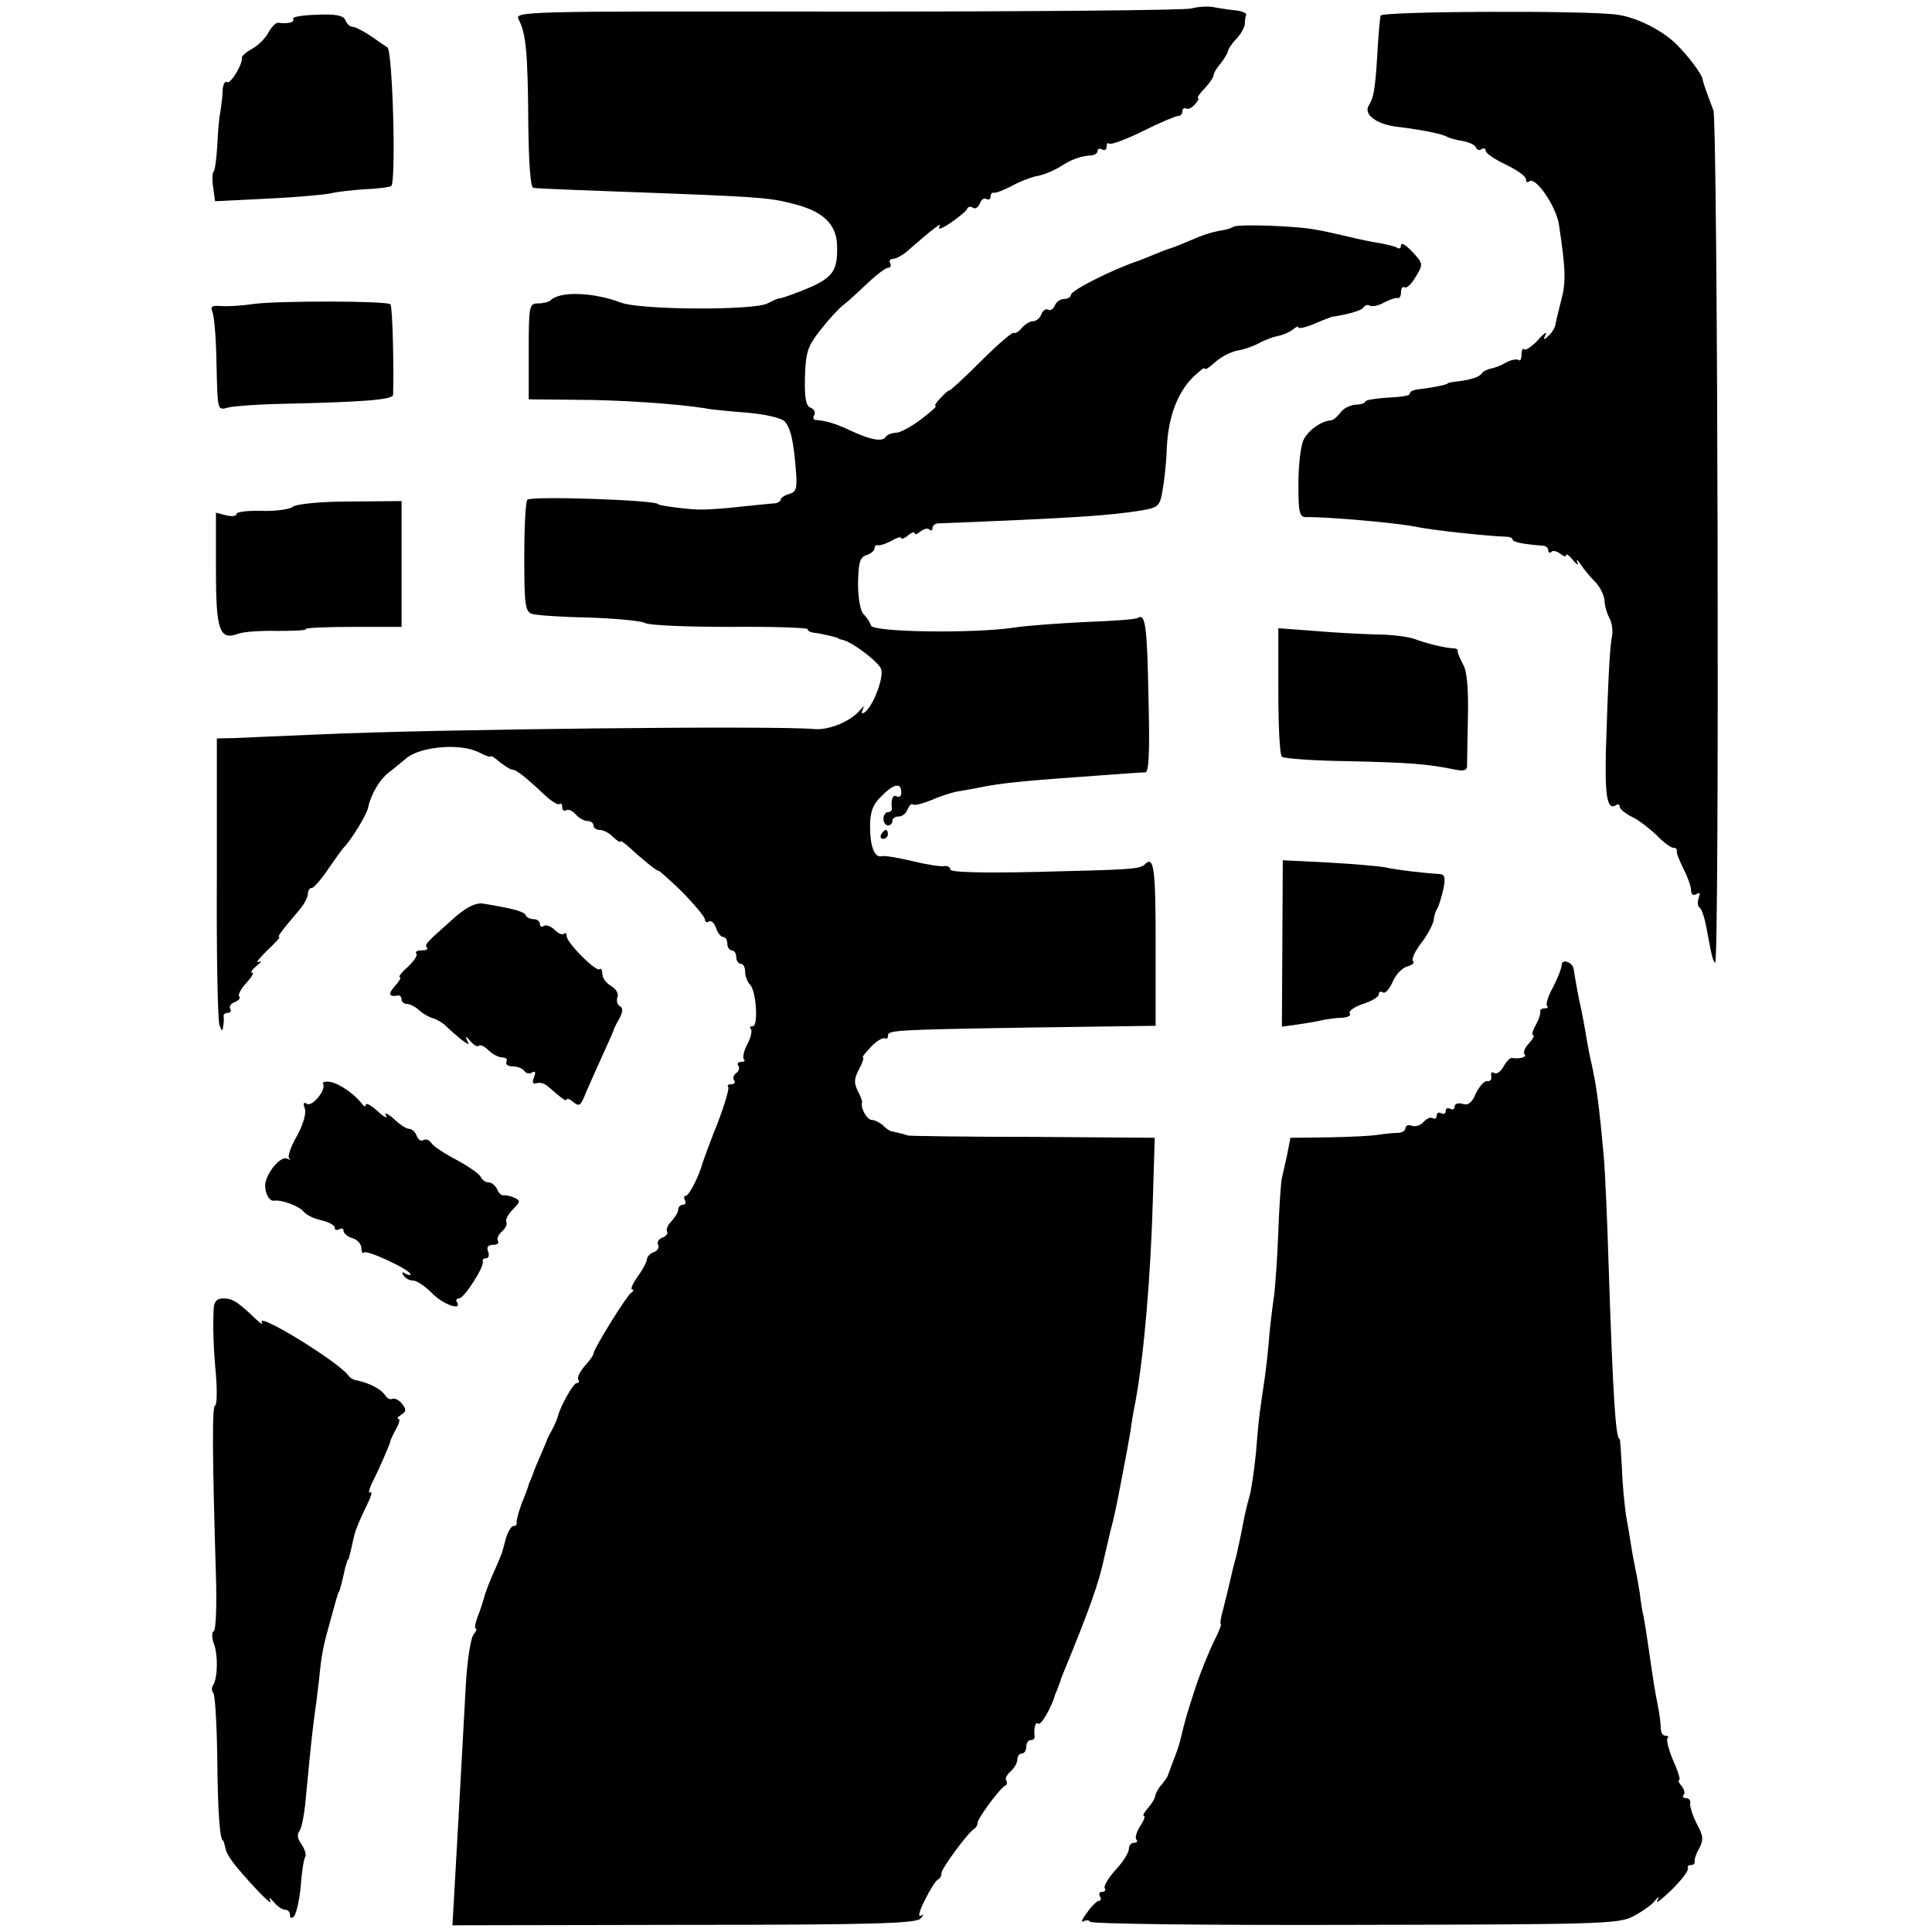 <?xml version="1.0" standalone="no"?>
<!DOCTYPE svg PUBLIC "-//W3C//DTD SVG 20010904//EN"
 "http://www.w3.org/TR/2001/REC-SVG-20010904/DTD/svg10.dtd">
<svg version="1.0" xmlns="http://www.w3.org/2000/svg"
 width="433pt" height="433pt" viewBox="0 0 433 433"
 preserveAspectRatio="xMidYMid meet">
<g transform="translate(0,433) scale(0.1,-0.1)"
fill="#000000" stroke="none">
<path d="M2670 4311 c-14 -4 -361 -7 -772 -7 -742 1 -746 1 -735 -19 16 -30
20 -76 21 -232 1 -88 5 -143 11 -144 15 -2 121 -6 315 -13 202 -8 221 -10 276
-25 59 -16 88 -44 90 -89 2 -65 -9 -78 -101 -112 -16 -6 -30 -10 -30 -9 0 1
-11 -4 -25 -11 -30 -16 -286 -15 -329 2 -61 23 -136 26 -157 5 -4 -4 -17 -7
-28 -7 -20 0 -21 -5 -21 -107 l0 -108 105 -1 c96 0 228 -9 290 -19 14 -3 57
-7 95 -10 39 -3 76 -12 83 -19 14 -14 21 -46 26 -114 3 -37 0 -45 -15 -49 -11
-3 -19 -9 -19 -12 0 -4 -6 -8 -12 -9 -7 0 -40 -4 -73 -7 -33 -4 -73 -7 -90 -7
-27 -1 -100 9 -100 12 0 9 -282 19 -293 10 -4 -3 -7 -60 -7 -128 0 -109 2
-123 18 -128 10 -3 66 -7 125 -8 59 -2 116 -7 127 -12 11 -6 98 -9 193 -9 94
1 172 -2 172 -5 0 -4 6 -7 13 -8 14 -1 51 -10 55 -12 1 -2 5 -3 10 -4 21 -4
82 -50 87 -66 6 -20 -19 -85 -38 -97 -6 -4 -7 -1 -3 8 4 8 2 7 -6 -2 -21 -26
-71 -46 -103 -43 -83 8 -848 0 -1110 -12 -77 -3 -160 -7 -184 -8 l-45 -1 0
-313 c-1 -172 2 -320 6 -330 5 -14 7 -14 8 -2 2 8 2 18 1 23 0 4 4 7 10 7 5 0
8 4 5 9 -3 5 1 12 10 15 9 4 14 9 10 13 -3 4 4 17 16 30 12 13 18 23 13 23 -5
0 0 7 11 16 10 8 12 12 4 8 -8 -3 0 7 18 25 18 17 31 31 28 31 -5 0 1 9 46 62
10 12 18 27 18 35 0 7 4 13 9 13 4 0 21 19 37 43 16 23 31 44 34 47 17 17 52
74 55 90 6 29 26 64 48 80 11 8 27 22 37 30 31 27 121 35 163 14 15 -8 27 -12
27 -9 0 2 9 -3 20 -13 12 -9 24 -17 28 -17 8 1 33 -19 73 -57 15 -14 30 -23
33 -20 3 3 6 0 6 -7 0 -7 4 -10 9 -7 5 3 14 -1 21 -9 7 -8 19 -15 26 -15 8 0
14 -4 14 -10 0 -5 6 -10 14 -10 8 0 22 -7 30 -16 9 -8 16 -13 16 -10 0 3 8 -2
18 -11 28 -26 67 -58 67 -54 0 2 24 -19 53 -47 28 -29 52 -57 52 -63 0 -5 4
-8 9 -4 5 3 12 -4 16 -15 3 -11 11 -20 16 -20 5 0 9 -7 9 -15 0 -8 5 -15 10
-15 6 0 10 -7 10 -15 0 -8 5 -15 10 -15 6 0 10 -8 10 -18 0 -10 5 -23 11 -29
14 -14 19 -93 6 -93 -6 0 -8 -3 -4 -6 3 -4 0 -19 -8 -34 -8 -15 -11 -30 -8
-34 4 -3 1 -6 -6 -6 -7 0 -10 -4 -6 -9 3 -5 1 -12 -5 -16 -6 -4 -8 -11 -5 -16
4 -5 1 -9 -6 -9 -7 0 -10 -3 -7 -6 3 -3 -8 -40 -24 -82 -17 -42 -31 -81 -33
-87 -8 -31 -31 -75 -38 -75 -4 0 -5 -4 -2 -10 3 -5 1 -10 -4 -10 -6 0 -11 -5
-11 -11 0 -6 -7 -17 -15 -26 -8 -8 -13 -18 -10 -23 3 -4 -2 -11 -11 -14 -8 -3
-12 -10 -9 -16 3 -6 -1 -13 -9 -16 -9 -3 -16 -11 -16 -16 0 -5 -9 -23 -21 -39
-11 -16 -17 -29 -12 -29 4 0 3 -4 -3 -8 -11 -8 -84 -126 -84 -136 0 -4 -9 -16
-20 -28 -10 -12 -17 -25 -14 -30 3 -4 1 -8 -4 -8 -7 0 -36 -51 -42 -75 -1 -5
-7 -19 -13 -30 -6 -11 -12 -22 -12 -25 -1 -3 -8 -18 -15 -35 -7 -16 -14 -33
-15 -37 -2 -5 -4 -10 -5 -13 -1 -3 -4 -8 -5 -12 -1 -5 -8 -24 -16 -43 -7 -19
-12 -38 -11 -42 1 -5 -2 -8 -7 -8 -5 0 -12 -12 -17 -27 -4 -16 -8 -30 -9 -33
-1 -3 -9 -23 -19 -45 -10 -22 -19 -47 -21 -55 -2 -8 -8 -27 -14 -42 -6 -16 -8
-28 -5 -28 4 0 1 -6 -5 -14 -6 -7 -14 -58 -17 -112 -10 -185 -25 -454 -28
-504 l-2 -35 518 1 c417 0 521 3 531 14 8 9 8 11 0 6 -6 -3 -2 13 10 36 12 24
25 45 30 46 4 2 7 8 7 14 0 10 57 88 73 99 5 3 8 9 8 13 -2 8 51 80 62 84 4 2
5 7 2 12 -3 4 2 13 10 20 8 7 15 19 15 26 0 8 5 14 10 14 6 0 10 7 10 15 0 8
4 15 10 15 5 0 9 3 9 8 -3 18 2 35 8 29 5 -6 30 36 38 66 2 4 4 9 5 12 1 3 3
8 5 13 1 4 5 16 10 27 55 134 78 197 90 255 2 8 8 35 14 60 7 25 14 59 17 75
3 17 8 40 10 52 8 41 13 68 18 98 2 17 7 46 11 65 19 104 34 279 39 458 l4
132 -271 2 c-150 0 -276 2 -282 3 -5 2 -13 4 -17 5 -5 1 -12 3 -17 4 -6 0 -16
7 -22 14 -7 6 -19 12 -25 12 -11 0 -26 27 -22 40 1 3 -4 14 -10 26 -8 16 -8
27 3 47 8 15 12 27 9 27 -3 0 6 11 18 24 13 13 26 21 31 19 4 -2 7 0 7 5 0 13
6 14 313 19 l287 4 0 185 c0 169 -4 197 -24 177 -11 -11 -30 -12 -238 -17
-128 -3 -198 -1 -198 5 0 5 -6 9 -12 8 -7 -2 -40 3 -73 11 -33 8 -64 13 -69
11 -16 -4 -26 22 -26 67 0 32 6 49 25 67 28 29 45 32 45 9 0 -8 -4 -12 -10 -9
-9 6 -14 -8 -11 -27 0 -5 -3 -8 -9 -8 -5 0 -10 -7 -10 -15 0 -8 5 -15 10 -15
6 0 10 5 10 10 0 6 6 10 14 10 8 0 17 7 20 16 4 9 9 14 12 11 3 -3 22 2 42 10
20 9 46 17 57 19 11 2 31 5 45 8 57 12 104 16 315 31 28 2 55 4 62 4 8 1 10
46 7 166 -3 163 -7 191 -24 180 -5 -3 -57 -7 -117 -9 -59 -3 -133 -8 -163 -13
-91 -13 -313 -10 -318 5 -2 7 -9 18 -16 25 -8 7 -13 37 -13 70 1 46 4 58 19
63 10 3 18 10 18 15 0 5 3 8 8 7 4 -1 17 3 30 10 12 7 22 10 22 6 0 -3 7 -1
15 6 8 7 15 9 15 5 0 -4 6 -2 13 4 8 6 17 8 20 4 4 -3 7 -2 7 4 0 5 6 10 13
10 303 12 376 17 449 28 43 7 47 9 53 43 4 21 9 64 10 97 3 69 23 124 59 160
15 14 26 23 26 19 0 -4 10 2 23 14 12 11 34 23 49 26 14 2 37 10 50 17 12 7
32 14 42 16 11 2 25 8 33 14 7 6 13 9 13 5 0 -3 16 0 35 8 20 9 38 15 40 16
35 5 67 14 71 21 3 5 9 7 14 4 5 -3 20 0 32 7 13 7 26 11 31 10 4 -1 7 5 7 14
0 8 4 13 8 10 5 -3 16 8 25 24 17 28 17 29 -8 56 -14 15 -25 21 -25 15 0 -7
-4 -10 -9 -6 -5 3 -22 7 -38 10 -15 2 -48 9 -73 15 -25 6 -56 13 -70 15 -44 9
-175 13 -185 7 -5 -3 -16 -7 -25 -8 -24 -4 -43 -10 -75 -24 -16 -7 -34 -14
-40 -16 -5 -1 -23 -8 -40 -15 -16 -7 -32 -13 -35 -14 -59 -20 -150 -66 -150
-76 0 -5 -7 -9 -15 -9 -9 0 -18 -7 -21 -15 -4 -8 -10 -12 -15 -9 -5 3 -12 -2
-15 -10 -3 -9 -12 -16 -19 -16 -7 0 -18 -7 -25 -15 -7 -9 -15 -13 -18 -11 -2
3 -35 -25 -73 -63 -38 -38 -70 -67 -71 -66 -2 1 -11 -7 -20 -17 -10 -10 -15
-18 -11 -18 4 0 -11 -13 -33 -30 -21 -16 -47 -30 -56 -30 -9 0 -19 -4 -23 -9
-7 -12 -34 -7 -79 14 -31 15 -54 22 -79 24 -5 1 -5 6 -2 11 3 6 0 13 -8 16
-11 4 -14 22 -13 69 2 57 6 69 36 107 19 24 42 49 51 55 9 7 33 29 53 48 20
19 41 35 47 35 5 0 7 5 4 10 -3 6 0 10 7 10 7 0 25 10 38 23 54 47 73 61 65
48 -4 -7 7 -3 26 10 19 13 36 27 37 32 2 4 8 5 13 1 5 -3 12 2 15 10 3 9 10
13 15 10 5 -3 9 0 9 5 0 6 3 10 8 9 4 -1 22 6 41 16 18 10 45 20 58 22 14 3
36 12 50 21 25 16 43 23 71 25 6 1 12 5 12 10 0 5 5 6 10 3 6 -3 10 -1 10 6 0
7 3 10 6 7 3 -3 37 9 75 28 38 19 74 34 79 34 6 0 10 5 10 11 0 5 3 8 8 6 4
-3 13 1 20 9 7 8 10 14 7 14 -3 0 3 10 15 22 11 12 20 25 20 30 0 4 7 16 15
25 8 10 16 23 17 28 1 6 10 19 20 29 10 11 18 26 18 33 0 7 1 16 3 20 1 3 -7
7 -18 9 -11 1 -33 4 -50 7 -16 4 -41 2 -55 -2z"/>
<path d="M3094 4295 c-1 -5 -5 -44 -7 -85 -5 -80 -8 -98 -19 -116 -13 -20 16
-42 62 -48 58 -7 101 -16 112 -22 5 -3 21 -8 36 -10 15 -3 29 -9 30 -15 2 -5
8 -7 13 -3 5 3 9 1 9 -4 0 -6 20 -19 45 -31 25 -12 45 -26 45 -33 0 -6 3 -8 7
-5 13 14 61 -55 67 -97 15 -100 16 -128 5 -169 -6 -23 -12 -48 -13 -55 -1 -7
-8 -18 -16 -25 -10 -10 -12 -9 -6 3 4 8 -4 3 -17 -12 -14 -15 -28 -24 -31 -21
-3 4 -6 -2 -6 -12 0 -10 -3 -15 -6 -12 -4 3 -16 1 -28 -5 -11 -7 -27 -13 -35
-14 -8 -2 -17 -6 -20 -11 -6 -8 -23 -14 -56 -18 -11 -1 -20 -3 -20 -4 0 -3
-35 -10 -62 -13 -13 -1 -23 -5 -23 -9 0 -6 -9 -8 -62 -11 -21 -2 -38 -5 -38
-8 0 -3 -10 -7 -22 -7 -13 -1 -28 -9 -34 -18 -7 -9 -16 -17 -21 -17 -23 -2
-52 -23 -62 -45 -6 -13 -11 -57 -11 -98 0 -64 2 -74 18 -74 47 1 202 -13 242
-21 37 -8 157 -21 208 -23 6 0 12 -3 12 -6 0 -6 26 -11 68 -14 6 0 12 -5 12
-10 0 -6 3 -7 7 -4 3 4 12 2 20 -4 7 -6 13 -8 13 -3 0 4 7 -1 16 -12 8 -10 13
-12 9 -4 -3 8 0 6 7 -4 7 -11 22 -29 33 -40 11 -11 20 -30 21 -41 0 -11 5 -29
11 -40 6 -11 8 -29 6 -40 -5 -21 -9 -100 -14 -261 -2 -98 3 -130 22 -119 5 4
9 2 9 -3 0 -5 12 -15 28 -23 15 -7 39 -26 55 -41 15 -16 32 -28 37 -28 6 0 9
-3 8 -7 -1 -5 6 -22 15 -40 9 -18 17 -39 17 -48 0 -10 5 -13 12 -9 8 5 9 2 5
-9 -3 -9 -2 -19 2 -21 5 -3 12 -25 16 -48 12 -64 13 -69 19 -76 10 -9 6 1887
-4 1911 -15 39 -23 62 -24 69 -2 12 -30 50 -59 79 -33 32 -89 60 -132 66 -66
10 -528 8 -531 -2z"/>
<path d="M657 4288 c4 -8 -11 -12 -33 -9 -6 1 -16 -10 -23 -23 -7 -13 -24 -29
-37 -36 -13 -7 -22 -16 -22 -19 3 -13 -25 -60 -33 -55 -5 3 -9 -5 -10 -18 0
-13 -3 -34 -5 -48 -3 -14 -6 -48 -7 -77 -2 -29 -5 -54 -8 -57 -3 -3 -4 -20 -1
-37 l4 -30 120 6 c65 3 129 9 141 12 12 3 46 7 76 9 29 1 55 5 58 7 11 12 3
306 -9 311 -2 1 -17 11 -35 24 -18 12 -37 22 -43 22 -6 0 -13 7 -16 15 -4 10
-21 14 -64 12 -32 -1 -56 -5 -53 -9z"/>
<path d="M570 3649 c-25 -4 -58 -6 -73 -5 -22 2 -26 -1 -21 -13 4 -9 8 -56 9
-106 3 -119 1 -115 28 -108 12 3 67 7 122 8 179 4 245 9 246 20 2 55 -1 198
-6 203 -7 8 -249 8 -305 1z"/>
<path d="M656 3194 c-6 -5 -37 -10 -68 -9 -32 1 -58 -2 -58 -7 0 -5 -10 -6
-23 -3 l-23 6 0 -128 c0 -138 8 -159 51 -143 11 4 50 7 87 6 36 0 65 1 63 4
-2 3 46 5 106 5 l109 0 0 141 0 141 -117 -1 c-67 0 -121 -6 -127 -12z"/>
<path d="M2865 2782 c0 -77 3 -144 8 -148 4 -4 71 -9 150 -10 134 -3 176 -6
239 -19 21 -4 27 -1 26 12 0 10 1 59 2 109 1 61 -2 100 -11 115 -7 13 -13 27
-12 30 1 3 -3 6 -10 6 -20 1 -61 11 -87 21 -14 5 -52 10 -85 10 -33 1 -96 4
-140 8 l-80 6 0 -140z"/>
<path d="M1975 2460 c-3 -5 -1 -10 4 -10 6 0 11 5 11 10 0 6 -2 10 -4 10 -3 0
-8 -4 -11 -10z"/>
<path d="M2874 2215 l-1 -186 36 5 c20 3 45 7 56 10 11 2 30 5 43 5 13 1 21 5
17 10 -3 5 11 15 30 21 19 6 35 16 35 21 0 6 4 8 9 5 5 -4 15 7 22 23 7 17 22
32 33 35 11 3 17 8 13 12 -4 4 4 22 18 40 14 18 26 41 28 51 1 10 5 23 9 28 3
6 9 25 13 43 5 23 3 32 -7 33 -35 2 -96 9 -123 15 -16 3 -75 8 -130 11 l-100
5 -1 -187z"/>
<path d="M1017 2272 c-64 -57 -66 -59 -60 -66 4 -3 -2 -6 -12 -6 -10 0 -15 -3
-12 -7 4 -3 -5 -17 -19 -30 -14 -12 -22 -23 -18 -23 4 0 -1 -9 -11 -20 -16
-18 -14 -25 8 -21 4 0 7 -4 7 -9 0 -5 5 -10 12 -10 6 0 19 -6 27 -14 9 -8 23
-16 31 -18 8 -2 22 -10 30 -18 8 -8 24 -22 34 -30 18 -13 19 -13 12 0 -4 9 -2
8 7 -2 8 -10 17 -15 20 -12 3 4 13 -1 22 -10 9 -9 23 -16 31 -16 8 0 12 -4 9
-10 -3 -5 3 -10 14 -10 11 0 23 -5 26 -10 4 -6 11 -7 17 -4 8 5 9 1 5 -10 -5
-12 -3 -16 5 -14 7 3 18 0 25 -6 33 -29 43 -36 43 -30 0 3 7 1 15 -6 12 -10
16 -8 24 11 5 13 22 51 37 84 15 33 28 62 29 65 0 3 6 15 13 27 8 15 9 24 1
28 -6 4 -8 13 -5 21 3 7 -4 18 -14 24 -11 6 -20 18 -20 27 0 9 -3 14 -6 11 -7
-8 -74 59 -74 74 0 6 -3 9 -6 5 -4 -3 -13 1 -21 9 -8 8 -19 12 -24 9 -5 -4 -9
-1 -9 4 0 6 -6 11 -14 11 -8 0 -16 4 -18 9 -3 8 -29 15 -96 26 -16 2 -37 -8
-65 -33z"/>
<path d="M3500 2167 c0 -7 -9 -29 -19 -49 -11 -19 -17 -39 -14 -42 4 -3 1 -6
-5 -6 -7 0 -11 -3 -10 -7 1 -5 -3 -18 -10 -30 -7 -13 -10 -23 -6 -23 4 0 0 -8
-9 -18 -10 -10 -14 -22 -10 -25 6 -6 -11 -11 -29 -8 -4 0 -12 -8 -18 -19 -6
-11 -15 -18 -21 -15 -5 4 -8 1 -7 -7 2 -7 -2 -12 -9 -11 -6 1 -17 -11 -25 -27
-9 -22 -18 -28 -30 -24 -10 3 -18 0 -18 -6 0 -6 -4 -8 -10 -5 -5 3 -10 1 -10
-5 0 -6 -4 -8 -10 -5 -5 3 -10 1 -10 -5 0 -6 -4 -9 -9 -6 -5 3 -14 -1 -21 -9
-6 -7 -18 -11 -26 -8 -8 3 -14 0 -14 -5 0 -6 -8 -11 -17 -11 -10 0 -29 -2 -43
-4 -14 -3 -64 -5 -111 -6 l-87 -1 -7 -37 c-5 -21 -10 -45 -12 -53 -2 -8 -6
-62 -8 -120 -2 -58 -7 -121 -9 -140 -3 -19 -8 -60 -11 -90 -2 -30 -7 -73 -10
-95 -3 -22 -8 -53 -10 -70 -3 -16 -7 -61 -10 -100 -4 -38 -10 -83 -15 -100 -5
-16 -11 -43 -14 -60 -3 -16 -10 -50 -16 -75 -7 -25 -13 -52 -15 -61 -2 -9 -8
-33 -13 -53 -6 -20 -8 -36 -6 -36 2 0 -4 -17 -15 -38 -10 -20 -29 -66 -41
-102 -20 -61 -24 -75 -34 -117 -2 -10 -9 -31 -16 -48 -6 -16 -12 -32 -13 -35
-1 -3 -7 -12 -14 -20 -7 -8 -13 -19 -14 -25 0 -5 -8 -18 -16 -27 -9 -10 -13
-18 -9 -18 3 0 0 -10 -9 -23 -8 -13 -12 -27 -8 -30 3 -4 1 -7 -5 -7 -7 0 -12
-6 -12 -14 0 -8 -13 -29 -30 -47 -16 -18 -27 -36 -24 -41 3 -4 0 -8 -6 -8 -6
0 -8 -4 -5 -10 3 -5 3 -10 -2 -10 -4 0 -17 -12 -27 -27 -11 -14 -14 -23 -8
-19 6 3 13 3 15 -1 3 -5 270 -8 594 -7 546 1 591 2 623 19 19 10 41 25 48 34
10 12 12 12 6 1 -4 -8 10 3 33 25 22 22 38 43 36 48 -2 4 1 7 6 7 6 0 10 3 9
8 -1 4 3 17 10 29 10 19 10 28 -5 55 -9 18 -16 39 -15 46 2 6 -3 12 -9 12 -7
0 -9 3 -6 7 4 3 2 12 -4 20 -6 7 -9 13 -6 13 4 0 -2 20 -13 44 -10 24 -16 47
-13 50 4 3 1 6 -5 6 -6 0 -10 8 -10 18 0 9 -3 33 -7 52 -7 36 -8 42 -20 125
-4 28 -9 59 -11 70 -3 11 -7 36 -9 55 -3 19 -8 46 -11 60 -3 14 -7 36 -9 50
-2 14 -7 43 -11 65 -3 22 -8 69 -9 105 -2 36 -4 65 -5 65 -9 0 -15 92 -25 395
-3 102 -8 205 -10 230 -11 124 -17 166 -28 216 -3 12 -8 37 -11 55 -3 19 -10
59 -17 89 -6 30 -11 60 -12 67 -1 16 -27 26 -27 10z"/>
<path d="M724 1901 c8 -13 -24 -52 -36 -45 -8 5 -9 1 -5 -10 4 -10 -3 -35 -17
-61 -14 -24 -22 -47 -18 -51 4 -4 2 -4 -4 -1 -12 7 -39 -21 -48 -49 -6 -19 5
-47 18 -45 16 3 56 -12 66 -24 6 -8 25 -17 41 -20 16 -4 29 -11 29 -16 0 -6 5
-7 10 -4 6 3 10 2 10 -4 0 -5 9 -13 20 -16 11 -3 20 -14 20 -22 0 -9 3 -14 6
-10 7 6 104 -39 104 -49 0 -3 -5 -2 -12 2 -7 4 -8 3 -4 -4 4 -7 14 -12 22 -12
8 0 27 -13 42 -28 25 -26 69 -41 56 -20 -3 4 -1 8 5 8 11 0 57 71 53 83 -1 4
2 7 8 7 5 0 7 7 4 15 -4 10 0 15 11 15 9 0 14 4 11 9 -3 5 1 14 9 21 8 7 12
16 10 21 -3 4 3 17 14 28 18 18 18 20 3 27 -9 4 -21 6 -25 5 -4 0 -10 6 -13
14 -4 8 -12 15 -19 15 -7 0 -15 6 -18 13 -3 6 -27 23 -53 37 -27 14 -53 31
-57 38 -5 7 -12 10 -18 7 -5 -4 -12 1 -15 9 -3 9 -11 16 -17 16 -6 0 -22 10
-35 23 -14 12 -22 15 -17 7 5 -8 -4 -4 -18 9 -15 14 -27 20 -27 15 0 -5 -4 -4
-8 1 -15 21 -50 46 -71 50 -12 2 -19 0 -17 -4z"/>
<path d="M479 1398 c-2 -44 -1 -84 5 -150 3 -38 2 -68 -2 -68 -7 0 -6 -118 2
-383 2 -65 0 -120 -5 -123 -5 -2 -4 -15 0 -27 10 -25 9 -77 -1 -93 -4 -6 -4
-14 0 -18 4 -4 8 -71 9 -149 1 -120 6 -182 13 -182 1 0 3 -7 5 -16 3 -18 21
-41 74 -98 19 -20 31 -29 27 -21 -4 9 -2 8 7 -2 8 -10 19 -18 26 -18 6 0 11
-5 11 -12 0 -8 3 -8 9 -3 5 6 12 36 15 67 2 32 7 62 10 66 3 5 -1 18 -8 28 -9
12 -11 23 -5 30 5 6 11 37 14 70 7 75 13 137 19 183 3 20 8 59 11 86 6 62 10
78 26 135 7 25 13 48 15 53 1 4 2 8 4 10 1 1 3 10 6 20 2 9 6 25 8 35 3 9 5
17 6 17 2 0 5 14 14 54 3 13 15 41 26 63 11 22 16 37 10 33 -5 -3 -3 7 4 22
15 29 39 84 41 93 0 3 6 15 13 28 7 12 9 22 5 22 -4 0 -2 4 6 9 12 8 12 12 2
25 -7 9 -17 13 -22 11 -4 -3 -11 1 -16 8 -8 13 -34 27 -62 33 -8 1 -17 6 -20
11 -21 30 -208 145 -194 119 3 -6 -4 -2 -15 9 -40 38 -51 45 -72 45 -14 0 -20
-7 -21 -22z"/>
</g>
</svg>
